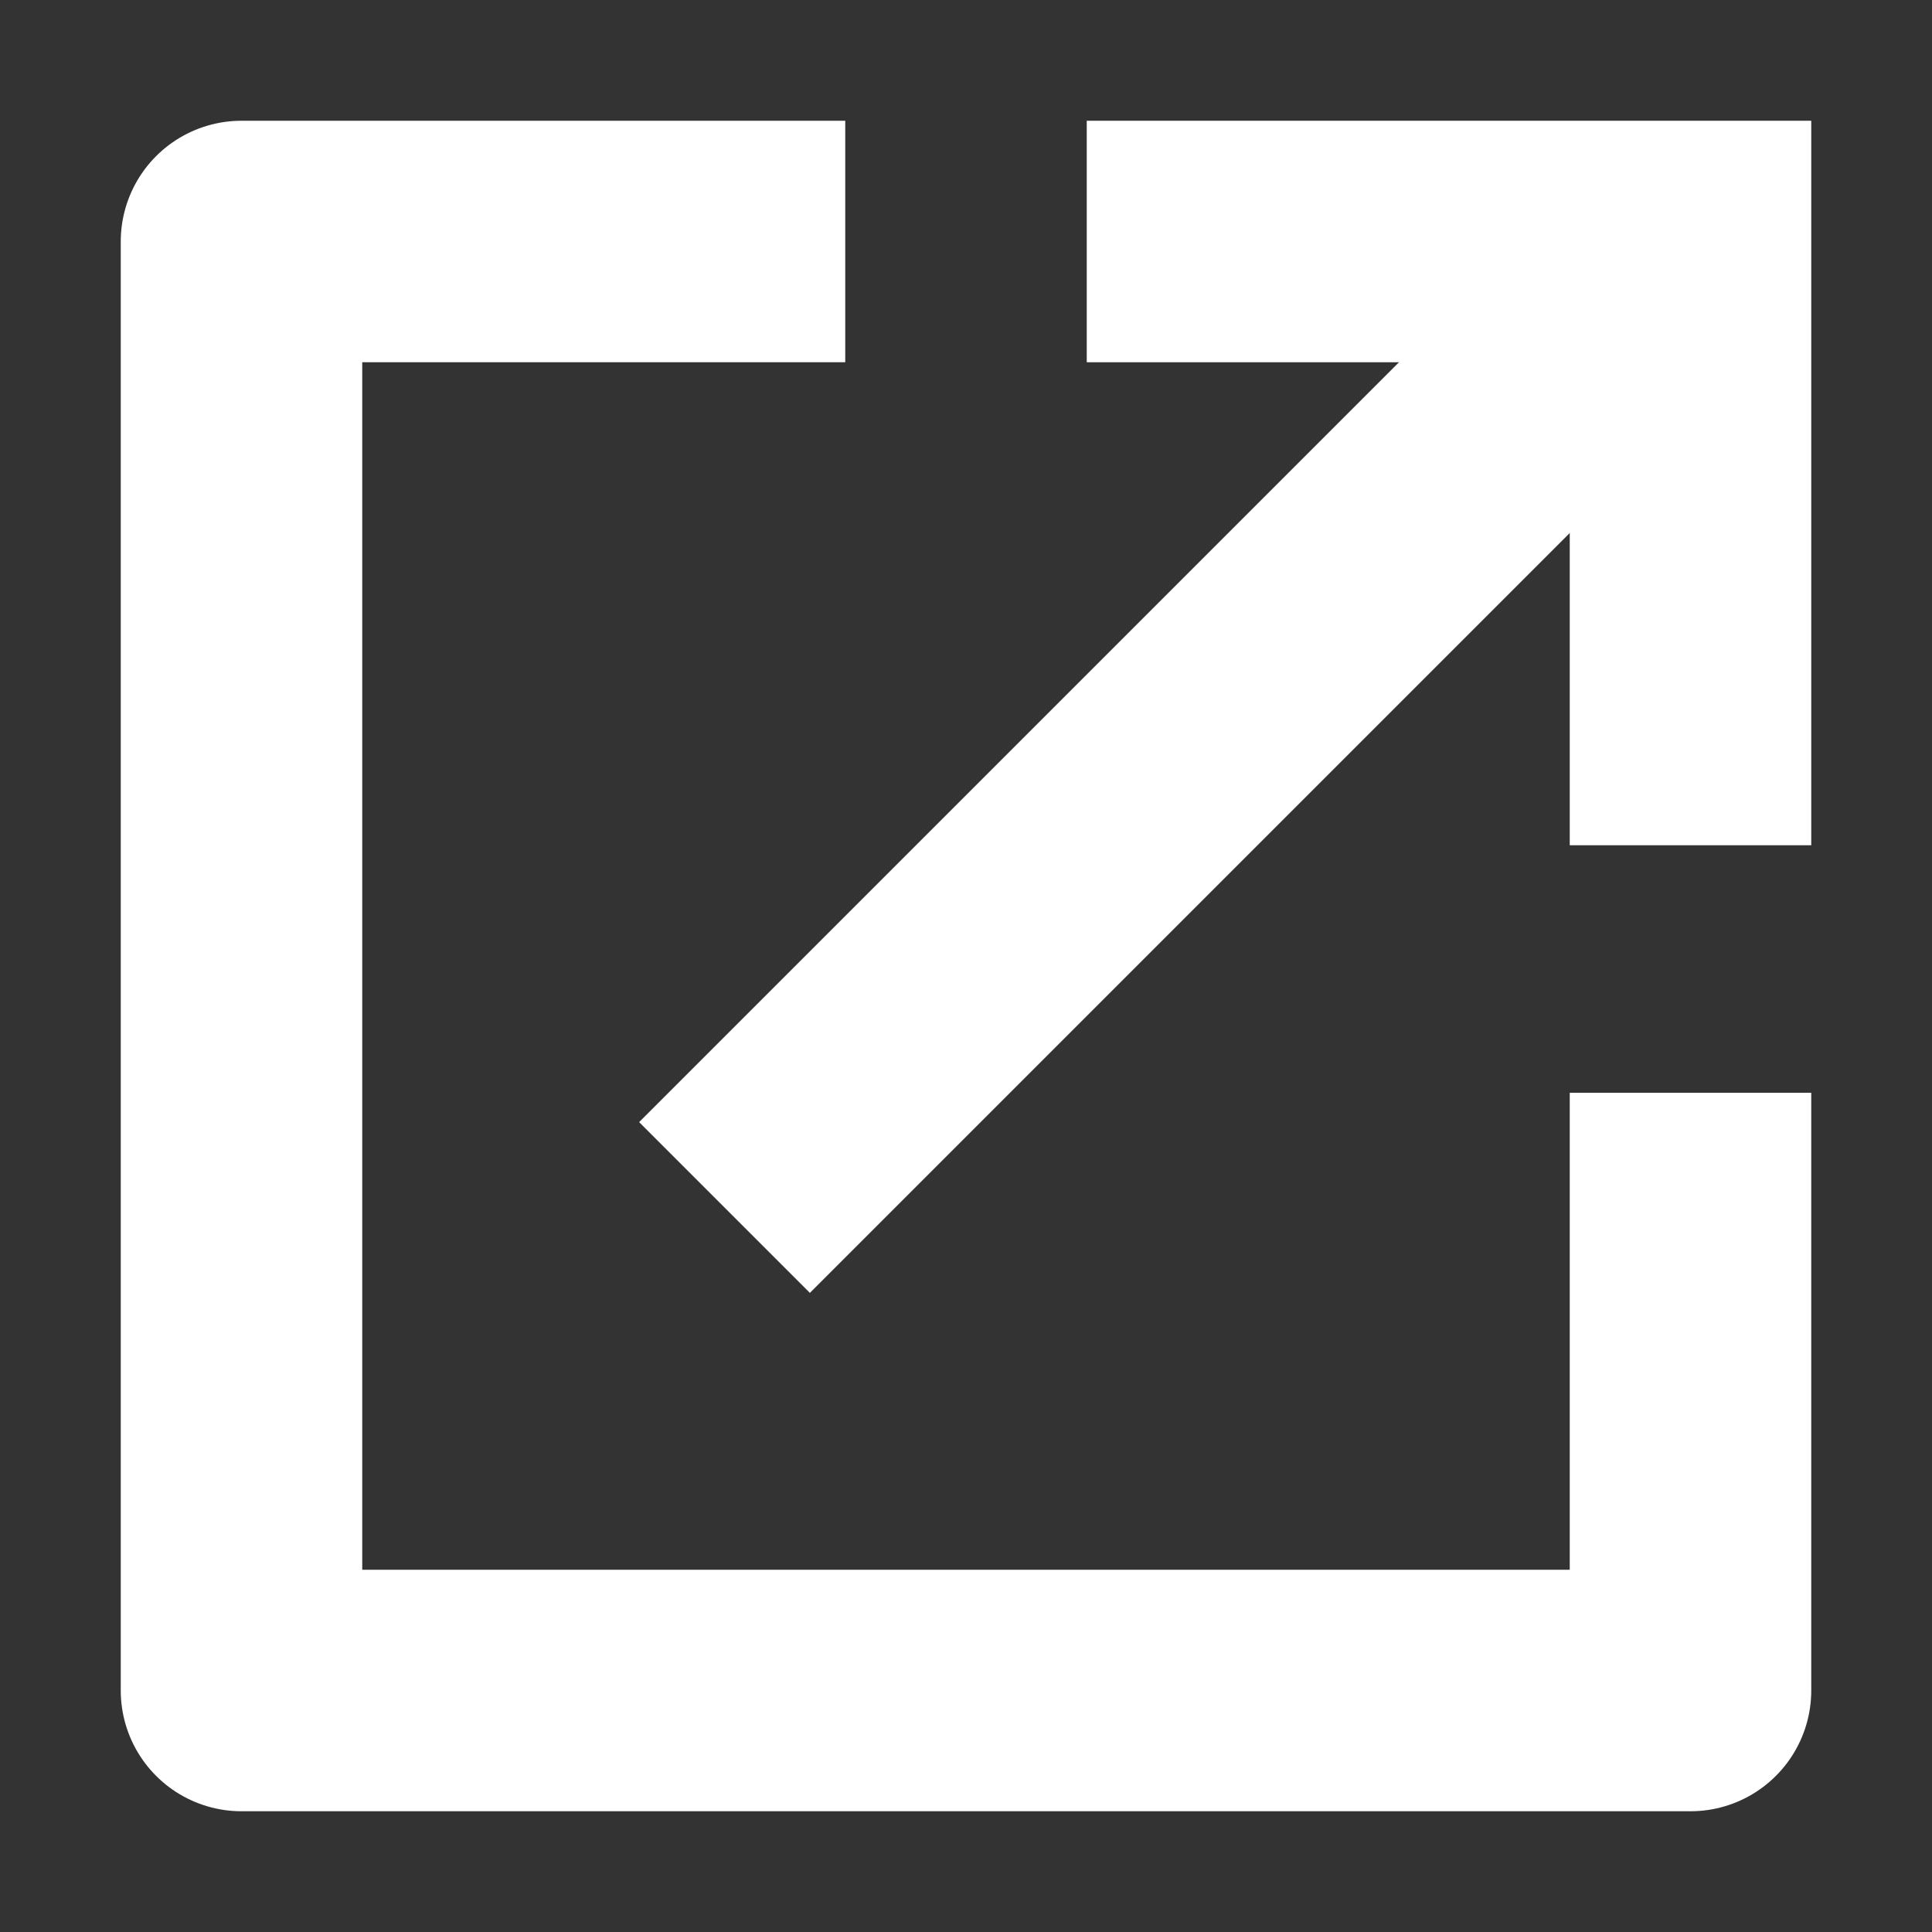 <?xml version="1.0" encoding="UTF-8"?><svg id="Layer_1" xmlns="http://www.w3.org/2000/svg" viewBox="0 0 16 16"><rect x="0" y="0" width="16" height="16" fill="#333333" stroke="none"/><defs><style>.cls-1{stroke-linecap:square;}.cls-1,.cls-2{stroke-miterlimit:10;}.cls-1,.cls-2,.cls-3{fill:none;stroke:#fff;stroke-width:2px;}.cls-3{stroke-linejoin:round;}</style></defs><g id="icons"><polyline class="cls-1" points="10 2 14 2 14 6"/><line class="cls-2" x1="6" y1="10" x2="14" y2="2"/><polyline class="cls-3" points="14 9.05 14 14 2 14 2 2 7 2"/></g></svg>